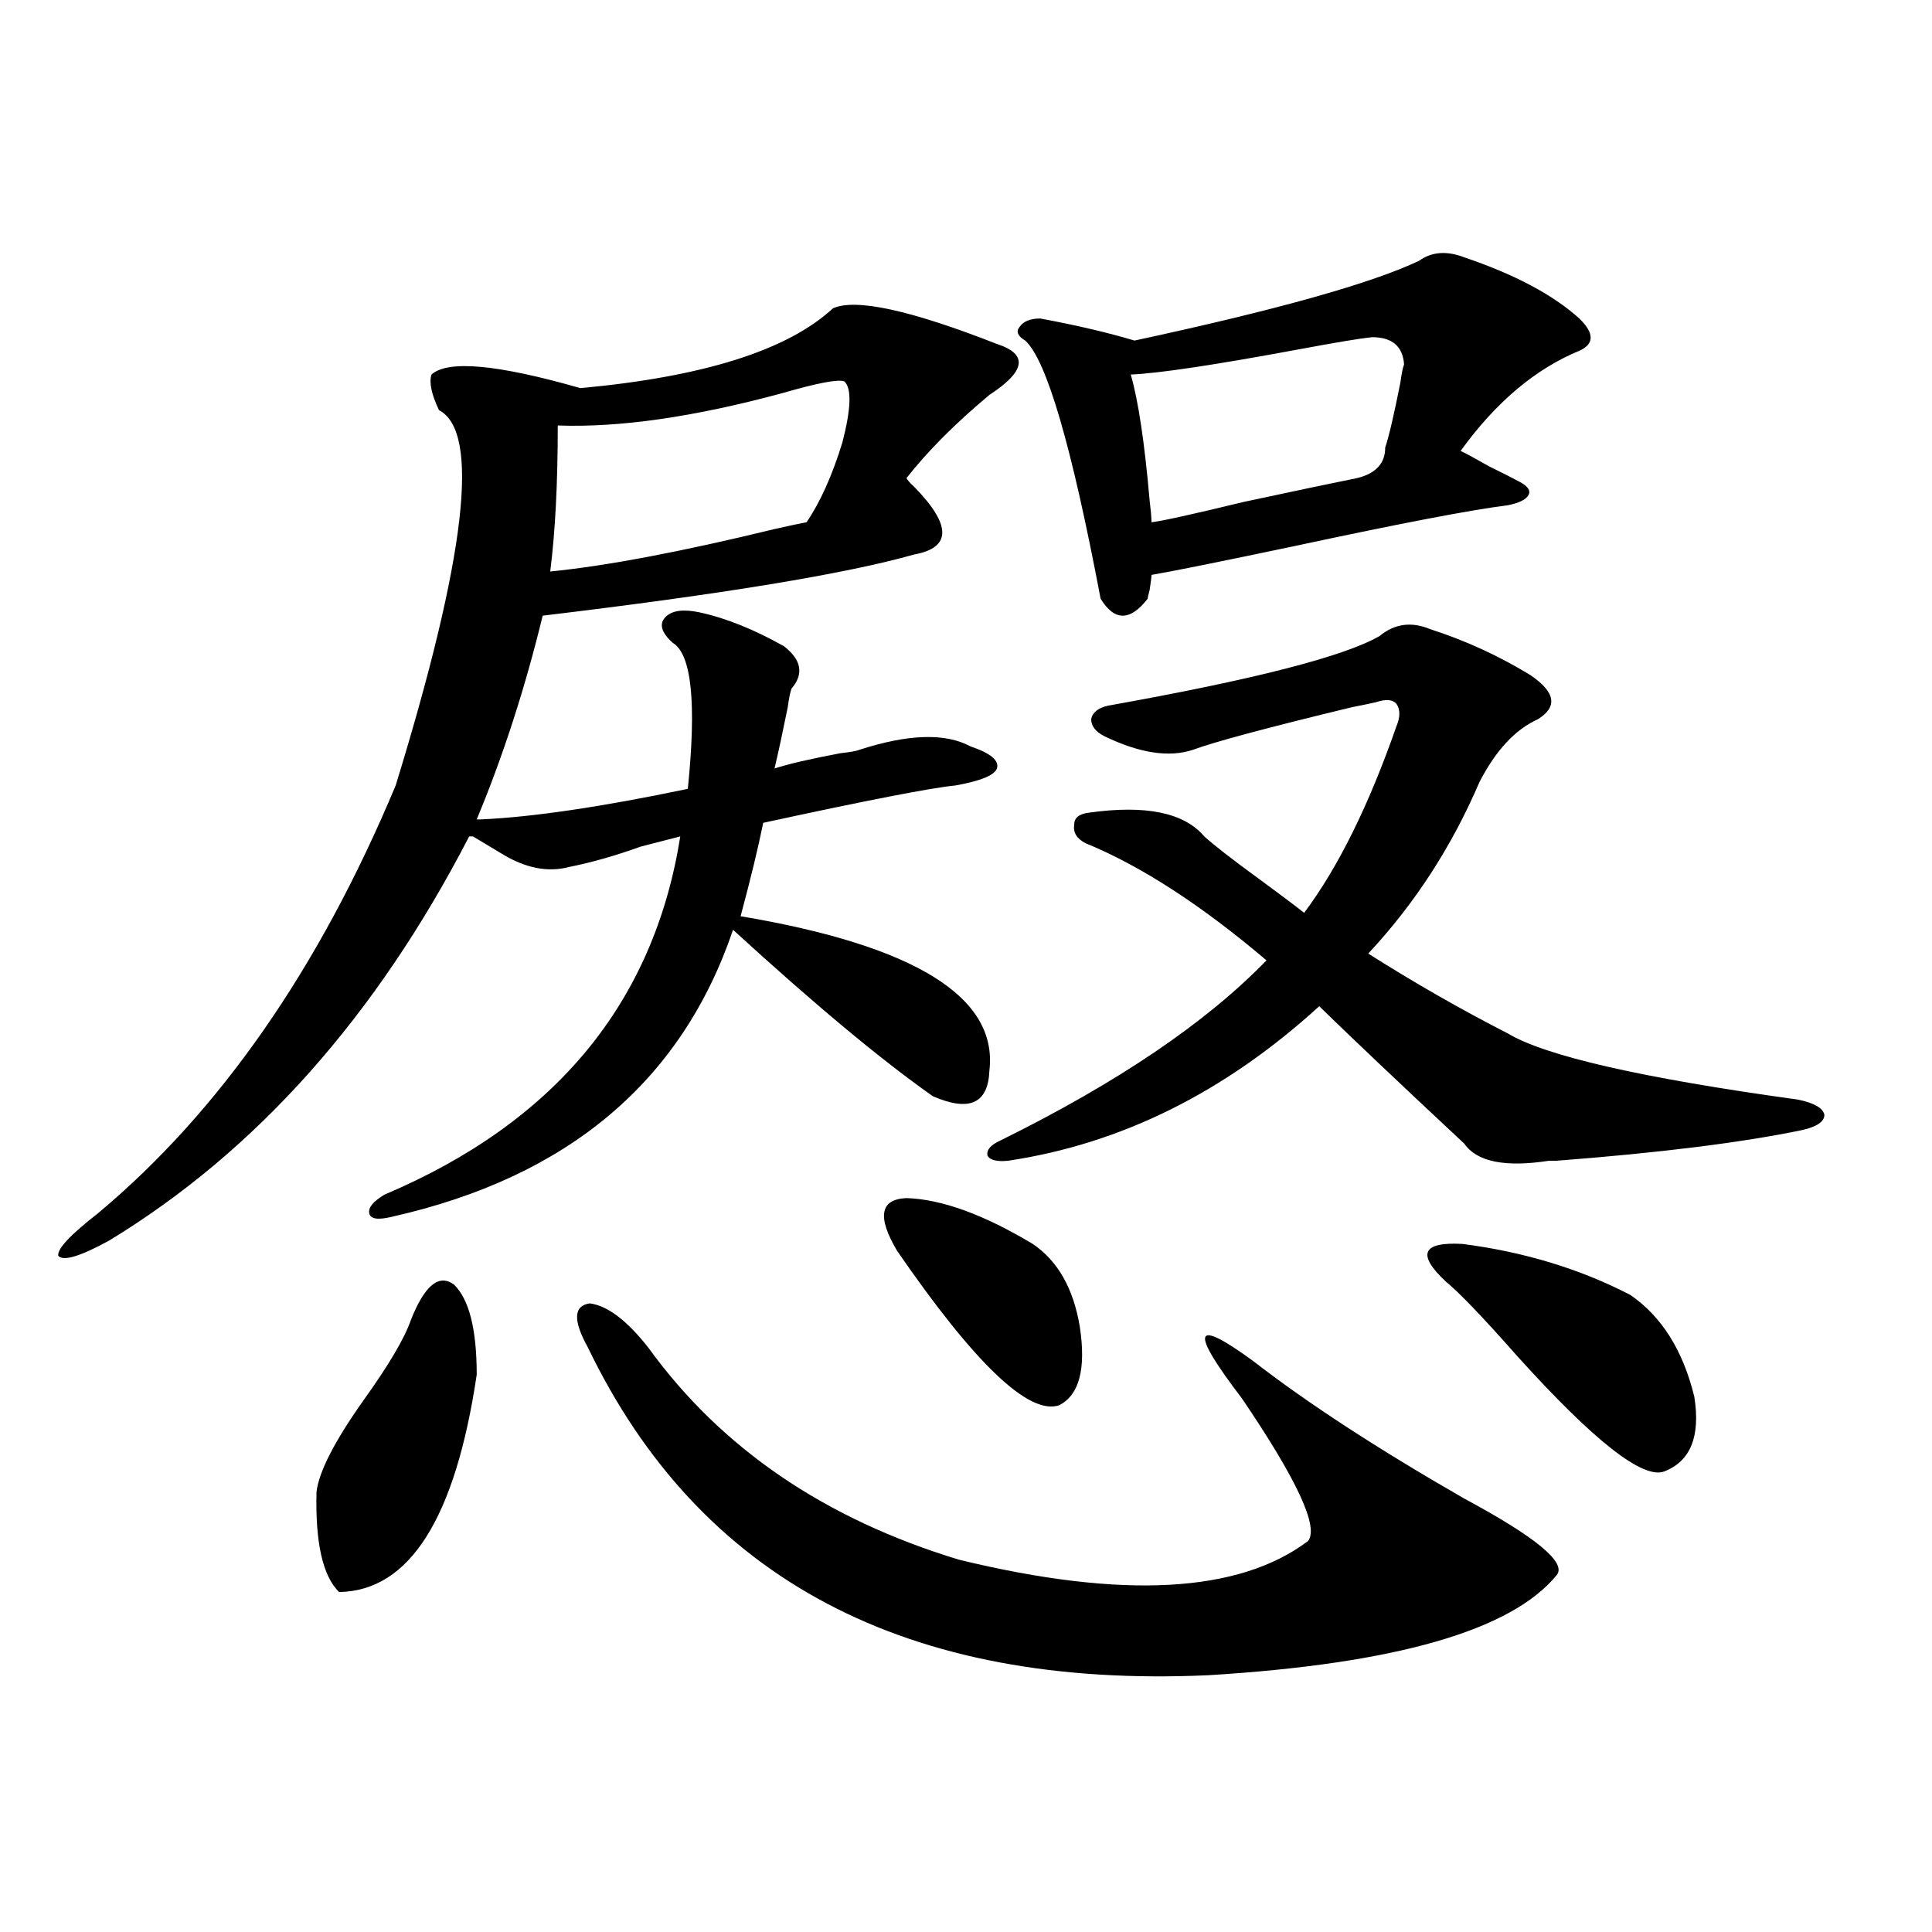 <?xml version="1.0" encoding="utf-8"?>
<!-- Generator: Adobe Illustrator 16.0.0, SVG Export Plug-In . SVG Version: 6.00 Build 0)  -->
<!DOCTYPE svg PUBLIC "-//W3C//DTD SVG 1.1//EN" "http://www.w3.org/Graphics/SVG/1.1/DTD/svg11.dtd">
<svg version="1.1" id="图层_1" xmlns="http://www.w3.org/2000/svg" xmlns:xlink="http://www.w3.org/1999/xlink" x="0px" y="0px"
	 width="1000px" height="1000px" viewBox="0 0 1000 1000" enable-background="new 0 0 1000 1000" xml:space="preserve">
<path d="M361.869,316.906c13.658,2.938,28.292,8.789,43.901,17.578c9.101,7.031,10.396,14.364,3.902,21.973
	c-0.655,1.758-1.311,4.985-1.951,9.668c-2.606,12.896-4.878,23.442-6.829,31.641c7.149-2.335,18.536-4.972,34.146-7.91
	c5.198-0.577,8.445-1.167,9.756-1.758c25.365-8.198,44.542-8.789,57.56-1.758c10.396,3.516,14.954,7.333,13.658,11.426
	c-1.311,3.516-8.46,6.454-21.463,8.789c-12.362,1.181-45.532,7.622-99.51,19.336c-2.606,12.896-6.509,29.004-11.707,48.34
	c90.395,15.243,133.32,41.899,128.777,79.98c-0.655,17.001-10.411,21.396-29.268,13.184
	c-26.676-18.745-61.142-47.461-103.412-86.133c-26.676,78.524-85.531,128.032-176.581,148.535
	c-7.164,1.758-11.066,1.181-11.707-1.758c-0.655-2.925,1.951-6.152,7.805-9.668c88.443-37.491,139.509-99.316,153.167-185.449
	c-4.558,1.181-11.387,2.938-20.487,5.273c-13.018,4.696-25.365,8.212-37.072,10.547c-11.066,2.938-22.773,0.591-35.121-7.031
	c-5.854-3.516-10.731-6.44-14.634-8.789h-1.951c-48.139,93.164-110.241,162.899-186.337,209.18
	c-14.969,8.212-23.749,10.849-26.341,7.91c-0.655-3.516,6.174-10.835,20.487-21.973c63.078-52.734,114.464-126.563,154.143-221.484
	c36.417-118.351,43.901-183.101,22.438-194.238c-3.902-8.198-5.213-14.351-3.902-18.457c8.445-7.608,34.146-5.273,77.071,7.031
	c63.733-5.851,107.314-19.624,130.729-41.309c11.707-5.273,39.999,0.879,84.876,18.457c16.25,5.273,14.954,14.063-3.902,26.367
	c-17.561,14.653-31.874,29.004-42.926,43.066c0.641,1.181,1.951,2.637,3.902,4.395c19.512,19.927,19.512,31.641,0,35.156
	c-35.121,9.97-99.189,20.517-192.19,31.641c-9.115,37.505-20.487,72.661-34.146,105.469h1.951
	c26.661-1.167,62.438-6.44,107.314-15.82c4.543-44.522,1.951-69.722-7.805-75.586c-5.854-5.273-7.164-9.668-3.902-13.184
	C347.556,316.027,353.409,315.148,361.869,316.906z M212.604,683.41c7.149-18.155,14.634-24.308,22.438-18.457
	c7.805,7.622,11.707,23.153,11.707,46.582c-11.066,74.419-34.801,111.909-71.218,112.5c-8.46-8.198-12.362-25.488-11.707-51.855
	c1.296-10.547,9.421-26.367,24.39-47.461C201.218,706.563,209.343,692.79,212.604,683.41z M436.989,197.375
	c-3.262-1.167-13.993,0.879-32.194,6.152c-45.532,12.305-84.235,17.88-116.095,16.699c0,29.883-1.311,55.083-3.902,75.586
	c29.268-2.925,67.956-10.245,116.095-21.973c7.805-1.758,13.323-2.925,16.585-3.516c7.149-10.547,13.323-24.308,18.536-41.309
	C440.557,211.438,440.892,200.891,436.989,197.375z M304.31,697.473c-7.805-14.063-7.484-21.671,0.976-22.852
	c9.101,1.181,19.177,8.789,30.243,22.852c37.713,52.157,91.37,88.77,160.972,109.863c84.541,20.503,144.707,17.276,180.483-9.668
	c5.854-7.031-5.533-31.641-34.146-73.828c-27.316-35.733-25.365-42.188,5.854-19.336c27.957,21.685,64.389,45.415,109.266,71.191
	c37.072,19.927,53.002,33.11,47.804,39.551c-23.414,28.702-83.58,45.991-180.483,51.855
	C469.184,874.133,362.189,817.581,304.31,697.473z M464.306,647.375c-10.411-17.578-8.78-26.655,4.878-27.246
	c18.201,0.591,39.999,8.501,65.364,23.73c13.003,8.789,21.128,23.153,24.39,43.066c3.247,21.685-0.335,35.156-10.731,40.43
	C532.597,732.629,504.625,705.974,464.306,647.375z M780.396,534.875c19.512,11.728,69.587,23.153,150.24,34.277
	c8.445,1.758,13.003,4.395,13.658,7.91c0,3.516-3.902,6.152-11.707,7.91c-31.219,6.454-73.504,11.728-126.826,15.82
	c-0.655,0-1.951,0-3.902,0c-22.773,3.516-37.407,0.591-43.901-8.789c-35.121-32.808-60.166-56.538-75.12-71.191
	c-48.779,44.536-102.437,71.191-160.972,79.98c-5.854,0.591-9.436-0.288-10.731-2.637c-0.655-2.925,1.616-5.562,6.829-7.91
	c60.486-29.883,106.339-60.933,137.558-93.164c-33.825-28.702-65.044-48.917-93.656-60.645c-4.558-2.335-6.509-5.562-5.854-9.668
	c0-3.516,2.592-5.562,7.805-6.152c29.268-4.093,49.1,0,59.511,12.305c5.198,4.696,14.634,12.017,28.292,21.973
	c10.396,7.622,18.201,13.485,23.414,17.578c17.561-23.429,33.49-55.659,47.804-96.68c1.951-4.683,1.951-8.487,0-11.426
	c-1.951-2.335-5.533-2.637-10.731-0.879c-2.606,0.591-6.829,1.47-12.683,2.637c-43.581,10.547-70.897,17.88-81.949,21.973
	c-12.362,4.106-27.651,1.758-45.853-7.031c-4.558-2.335-6.829-5.273-6.829-8.789c0.641-3.516,3.567-5.851,8.78-7.031
	c75.44-13.472,122.269-25.488,140.484-36.035c7.805-6.44,16.585-7.608,26.341-3.516c18.201,5.864,35.441,13.774,51.706,23.73
	c13.003,8.789,14.299,16.411,3.902,22.852c-11.707,5.273-21.798,16.122-30.243,32.52c-14.313,33.398-33.505,62.993-57.56,88.77
	C732.257,508.81,756.326,522.57,780.396,534.875z M757.957,133.215c26.006,8.789,45.853,19.336,59.511,31.641
	c7.805,7.622,7.805,13.184,0,16.699c-22.773,9.38-43.261,26.669-61.462,51.855c2.592,1.181,7.47,3.817,14.634,7.91
	c7.149,3.516,12.348,6.152,15.609,7.91c4.543,2.349,6.174,4.696,4.878,7.031c-1.311,2.349-4.878,4.106-10.731,5.273
	c-18.871,2.349-55.608,9.38-110.241,21.094c-39.023,8.212-63.748,13.184-74.145,14.941c0,1.181-0.335,3.817-0.976,7.91
	c-0.655,2.349-0.976,3.817-0.976,4.395c-9.115,11.728-17.24,11.728-24.39,0c-14.969-79.102-27.972-123.624-39.023-133.594
	c-3.902-2.335-4.878-4.683-2.927-7.031c1.951-2.925,5.519-4.395,10.731-4.395c18.856,3.516,35.121,7.333,48.779,11.426
	c73.489-15.82,122.589-29.581,147.313-41.309C741.037,130.29,748.842,129.699,757.957,133.215z M710.153,174.523
	c-5.854,0.591-18.216,2.637-37.072,6.152c-44.236,8.212-73.504,12.606-87.803,13.184c3.902,13.485,7.149,35.156,9.756,65.039
	c0.641,5.273,0.976,9.091,0.976,11.426c5.198-0.577,21.128-4.093,47.804-10.547c27.316-5.851,46.828-9.956,58.535-12.305
	c9.756-2.335,14.634-7.608,14.634-15.82c1.951-5.851,4.543-16.987,7.805-33.398c0.641-4.683,1.296-7.91,1.951-9.668
	C726.083,179.22,720.55,174.523,710.153,174.523z M748.201,663.195c-14.969-14.063-12.042-20.503,8.78-19.336
	c31.859,4.106,60.807,12.896,86.827,26.367c16.25,11.138,27.316,28.716,33.17,52.734c3.247,20.517-1.951,33.398-15.609,38.672
	c-11.066,4.106-36.432-15.82-76.096-59.766C767.713,681.954,755.351,669.06,748.201,663.195z"/>
</svg>
